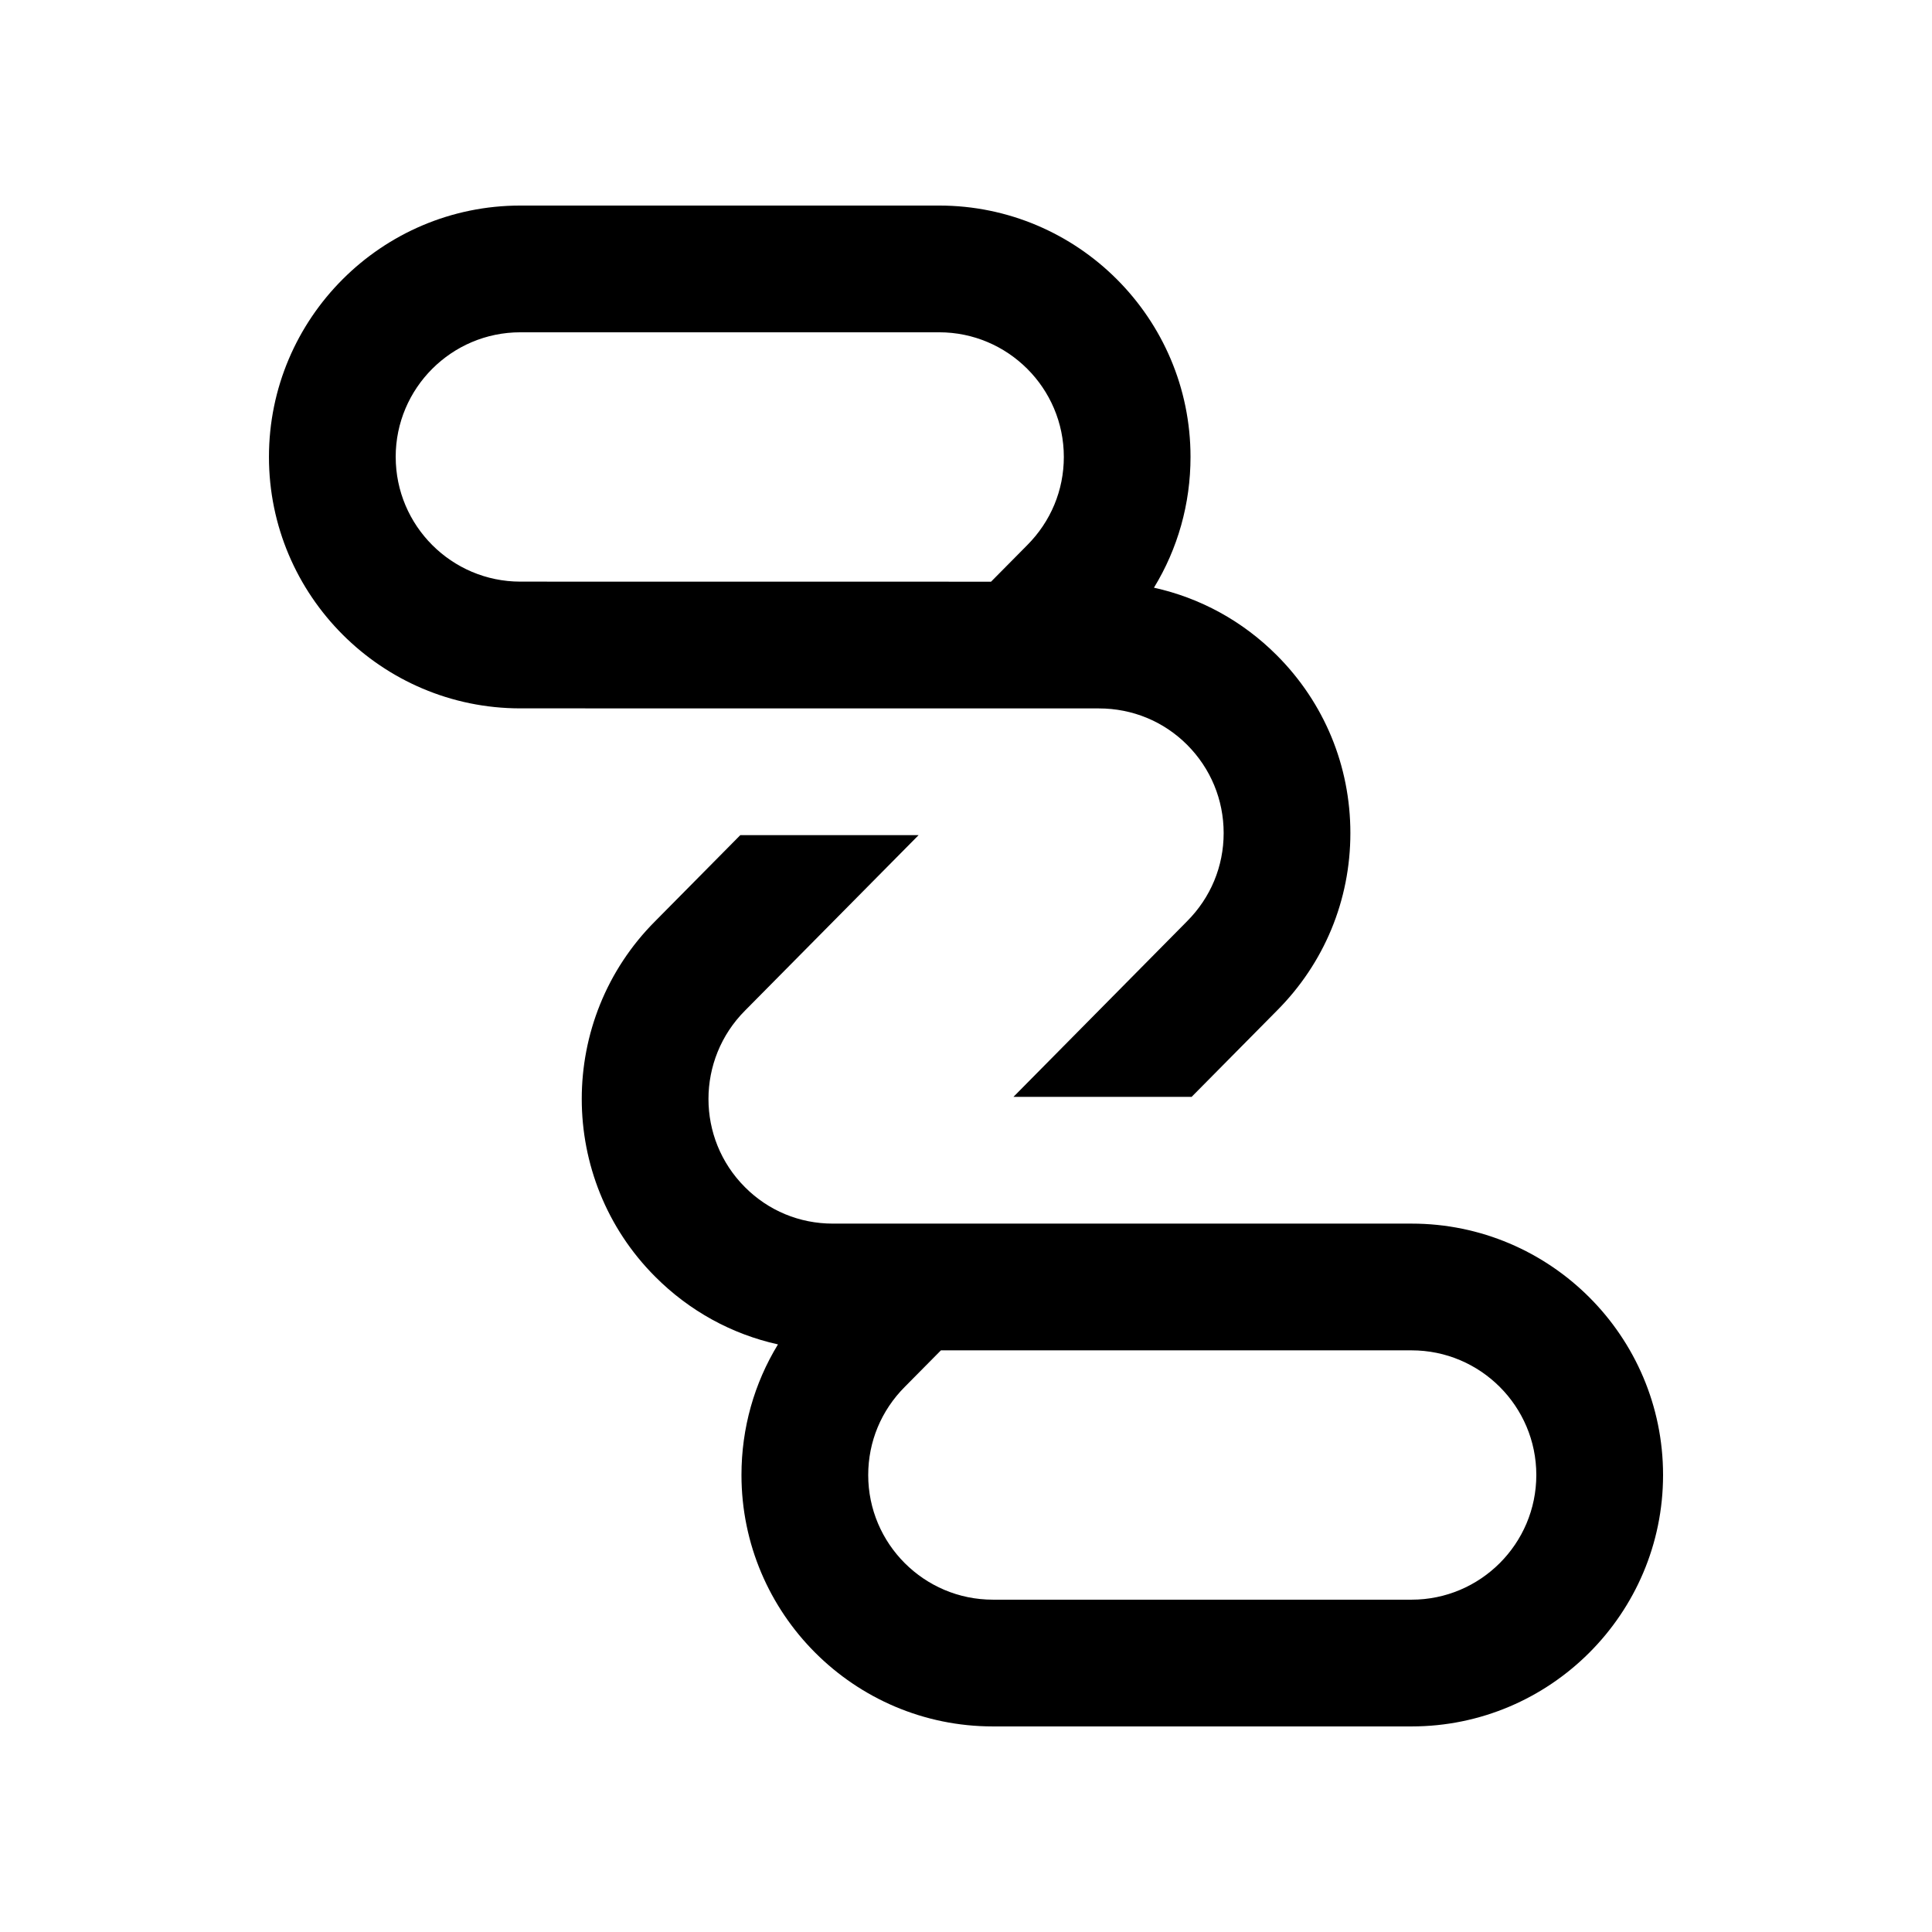 <?xml version="1.0" encoding="UTF-8"?>
<!-- Uploaded to: SVG Repo, www.svgrepo.com, Generator: SVG Repo Mixer Tools -->
<svg fill="#000000" width="800px" height="800px" version="1.1" viewBox="144 144 512 512" xmlns="http://www.w3.org/2000/svg">
 <g>
  <path d="m518.09 468.27h-153.38c-8.828 0-17.094-3.43-23.293-9.664-12.891-12.891-12.891-33.852 0.035-46.805l45.988-46.48h-47.254l-22.551 22.797c-25.961 25.992-25.941 68.258 0 94.219 9.055 9.082 20.285 15.23 32.535 17.941-6.297 10.316-9.672 22.188-9.672 34.605 0.004 36.734 29.883 66.637 66.621 66.637h110.97c36.738 0 66.641-29.902 66.641-66.633 0-36.738-29.902-66.617-66.641-66.617zm0 99.66h-110.97c-18.223 0-33.035-14.82-33.035-33.031 0-8.82 3.445-17.121 9.742-23.418l9.531-9.629 124.73 0.004c18.223 0 33.051 14.809 33.051 33.035 0 18.215-14.82 33.039-33.051 33.039z"/>
  <path d="m435.23 331.74c8.855 0 17.156 3.426 23.371 9.645 6.231 6.246 9.68 14.547 9.68 23.387 0 8.82-3.43 17.109-9.742 23.418l-45.973 46.496h47.219l22.566-22.812c12.574-12.574 19.512-29.301 19.512-47.102 0-17.801-6.918-34.535-19.512-47.133-9.055-9.07-20.289-15.191-32.543-17.895 6.316-10.332 9.691-22.238 9.691-34.652 0.004-36.738-29.879-66.617-66.617-66.617h-110.99c-36.734 0-66.617 29.883-66.617 66.617 0 36.738 29.887 66.633 66.617 66.633zm-186.37-66.648c0-18.223 14.82-33.031 33.031-33.031h111c18.203 0 33.035 14.809 33.035 33.031 0 8.82-3.445 17.109-9.742 23.418l-9.547 9.645-124.74-0.016c-18.211-0.004-33.031-14.828-33.031-33.047z"/>
 </g>
</svg>